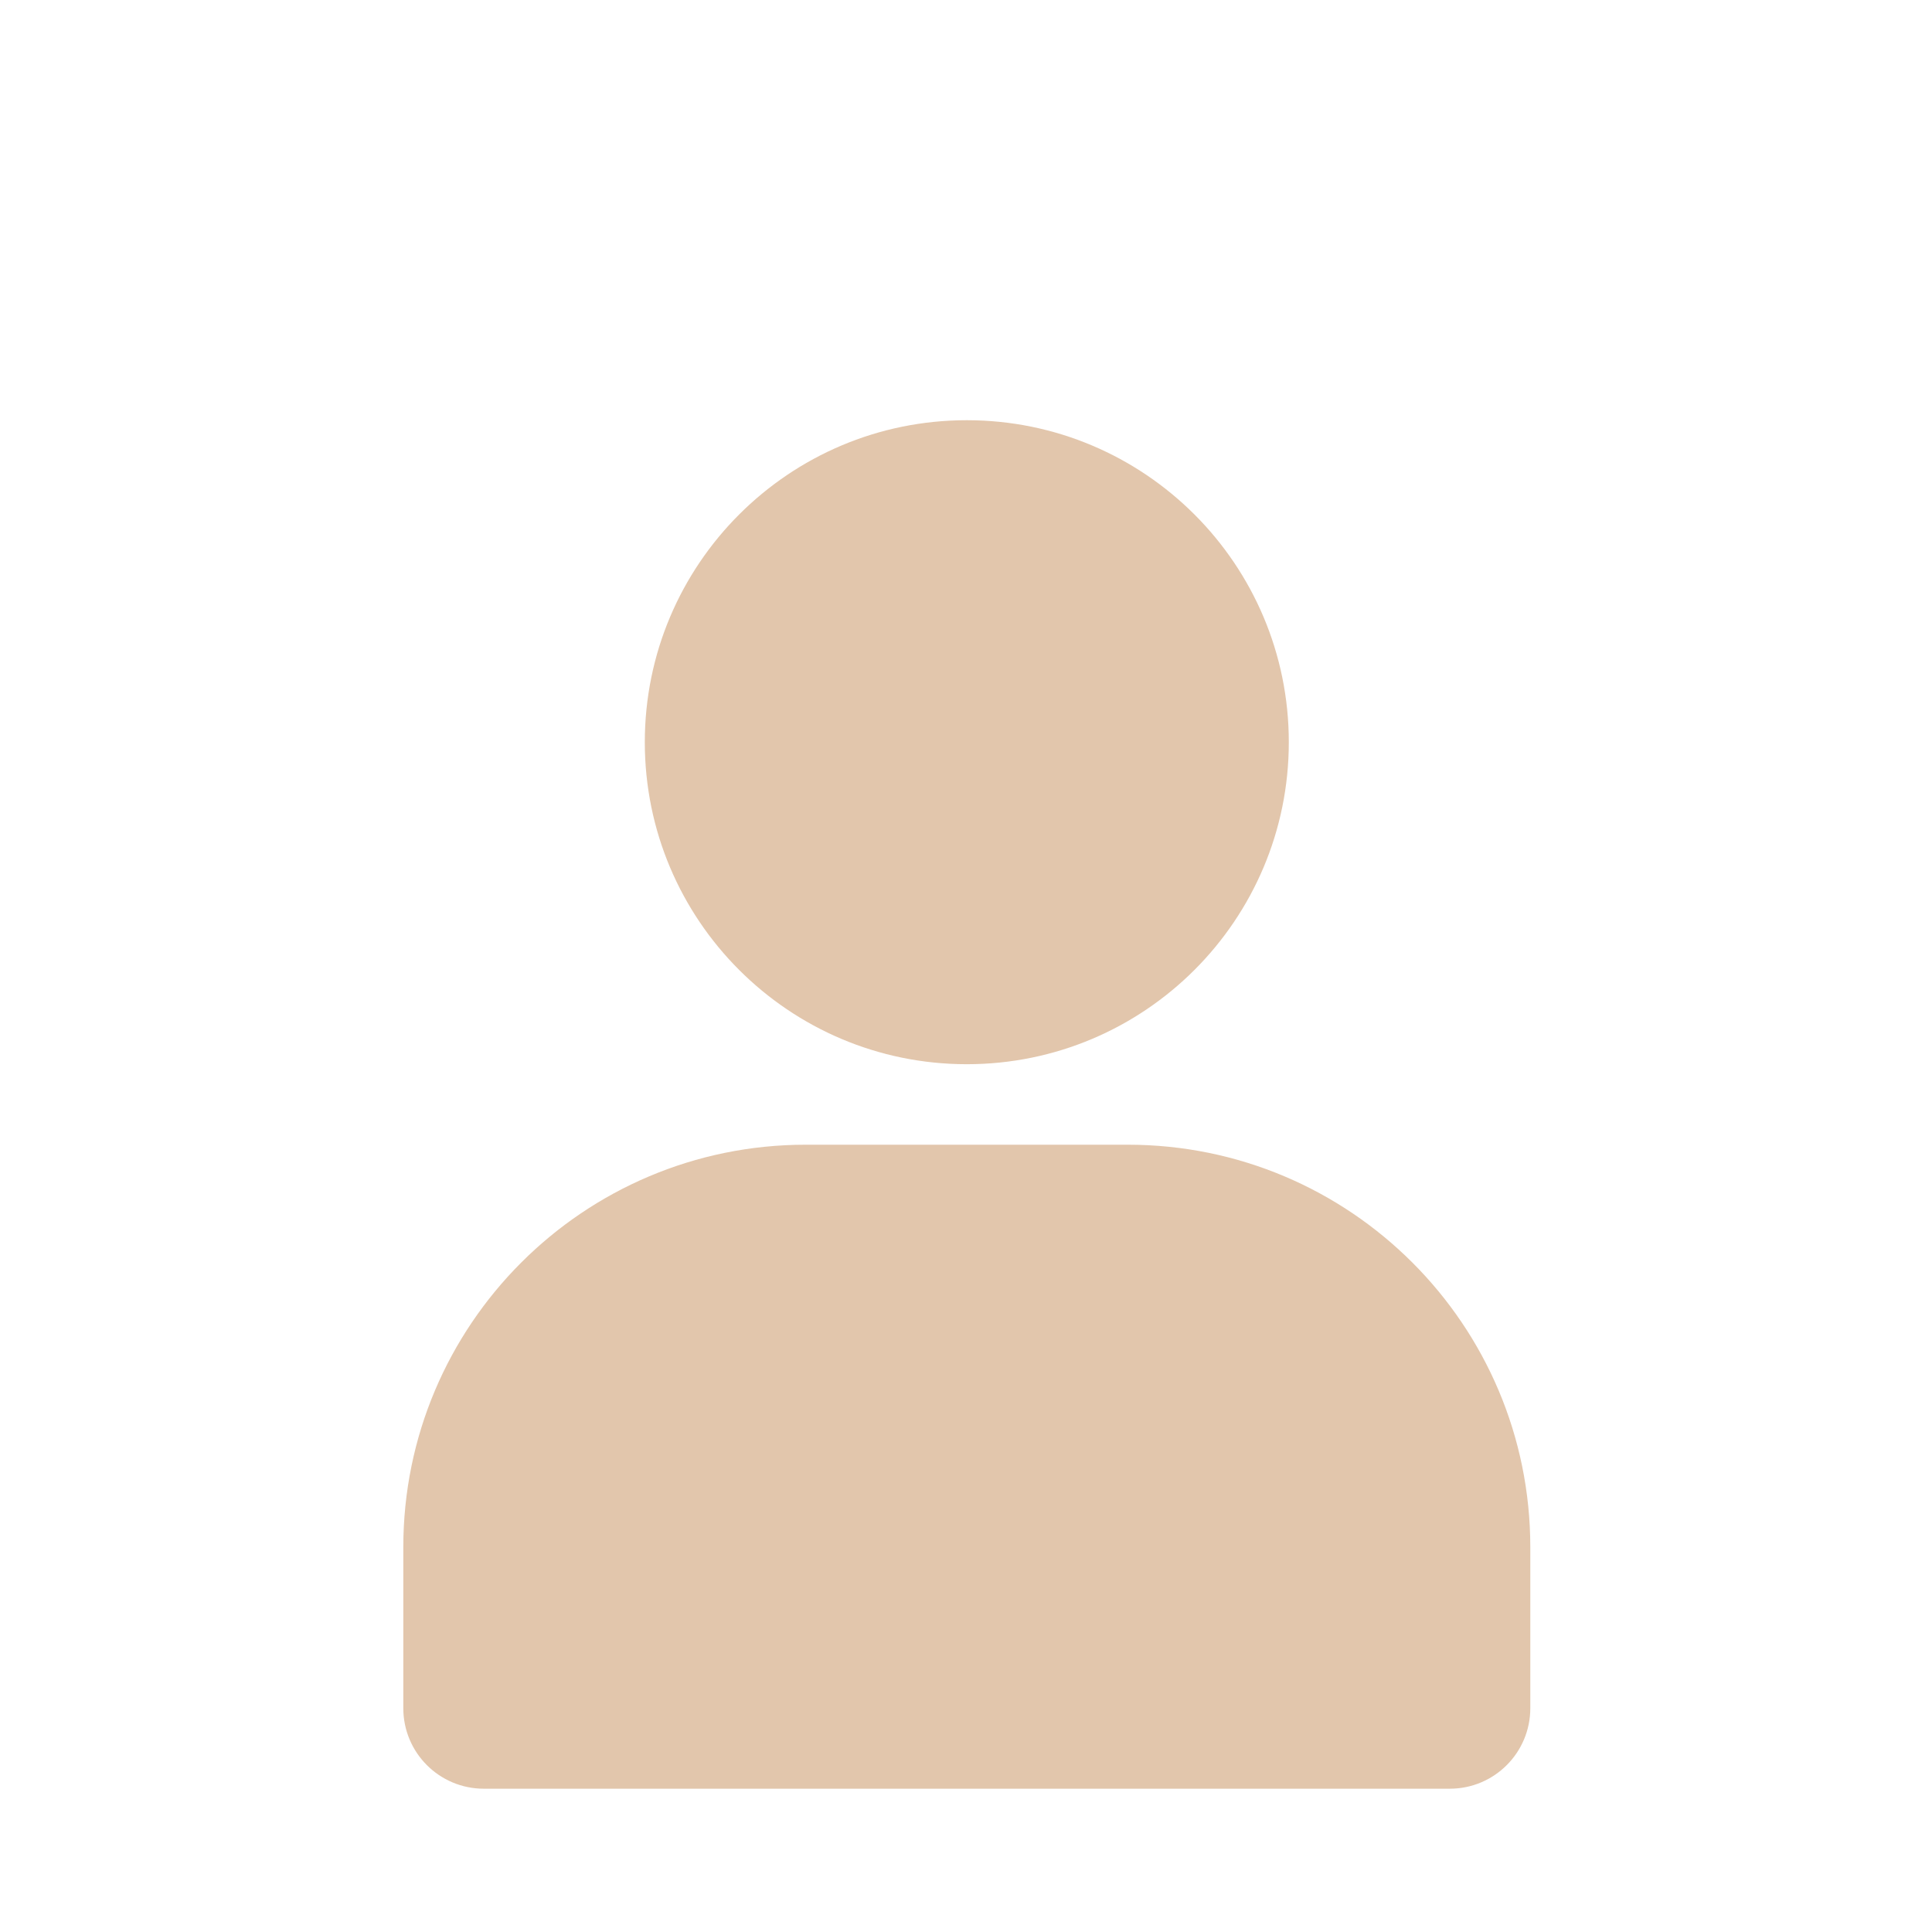 <svg width="800" height="800" viewBox="0 0 800 800" fill="none" xmlns="http://www.w3.org/2000/svg">
<path fill-rule="evenodd" clip-rule="evenodd" d="M400.333 440.667C473.971 440.667 533.667 380.97 533.667 307.333C533.667 233.695 473.971 174 400.333 174C326.695 174 267 233.695 267 307.333C267 380.97 326.695 440.667 400.333 440.667Z" fill="#E2C6AC"/>
<path d="M200.333 740.667C181.924 740.667 167 725.743 167 707.333V640.667C167 548.62 241.619 474 333.667 474H467C559.047 474 633.667 548.62 633.667 640.667V707.333C633.667 725.743 618.743 740.667 600.333 740.667C405.656 740.667 261.1 740.667 200.333 740.667Z" fill="#E2C6AC"/>
</svg>
